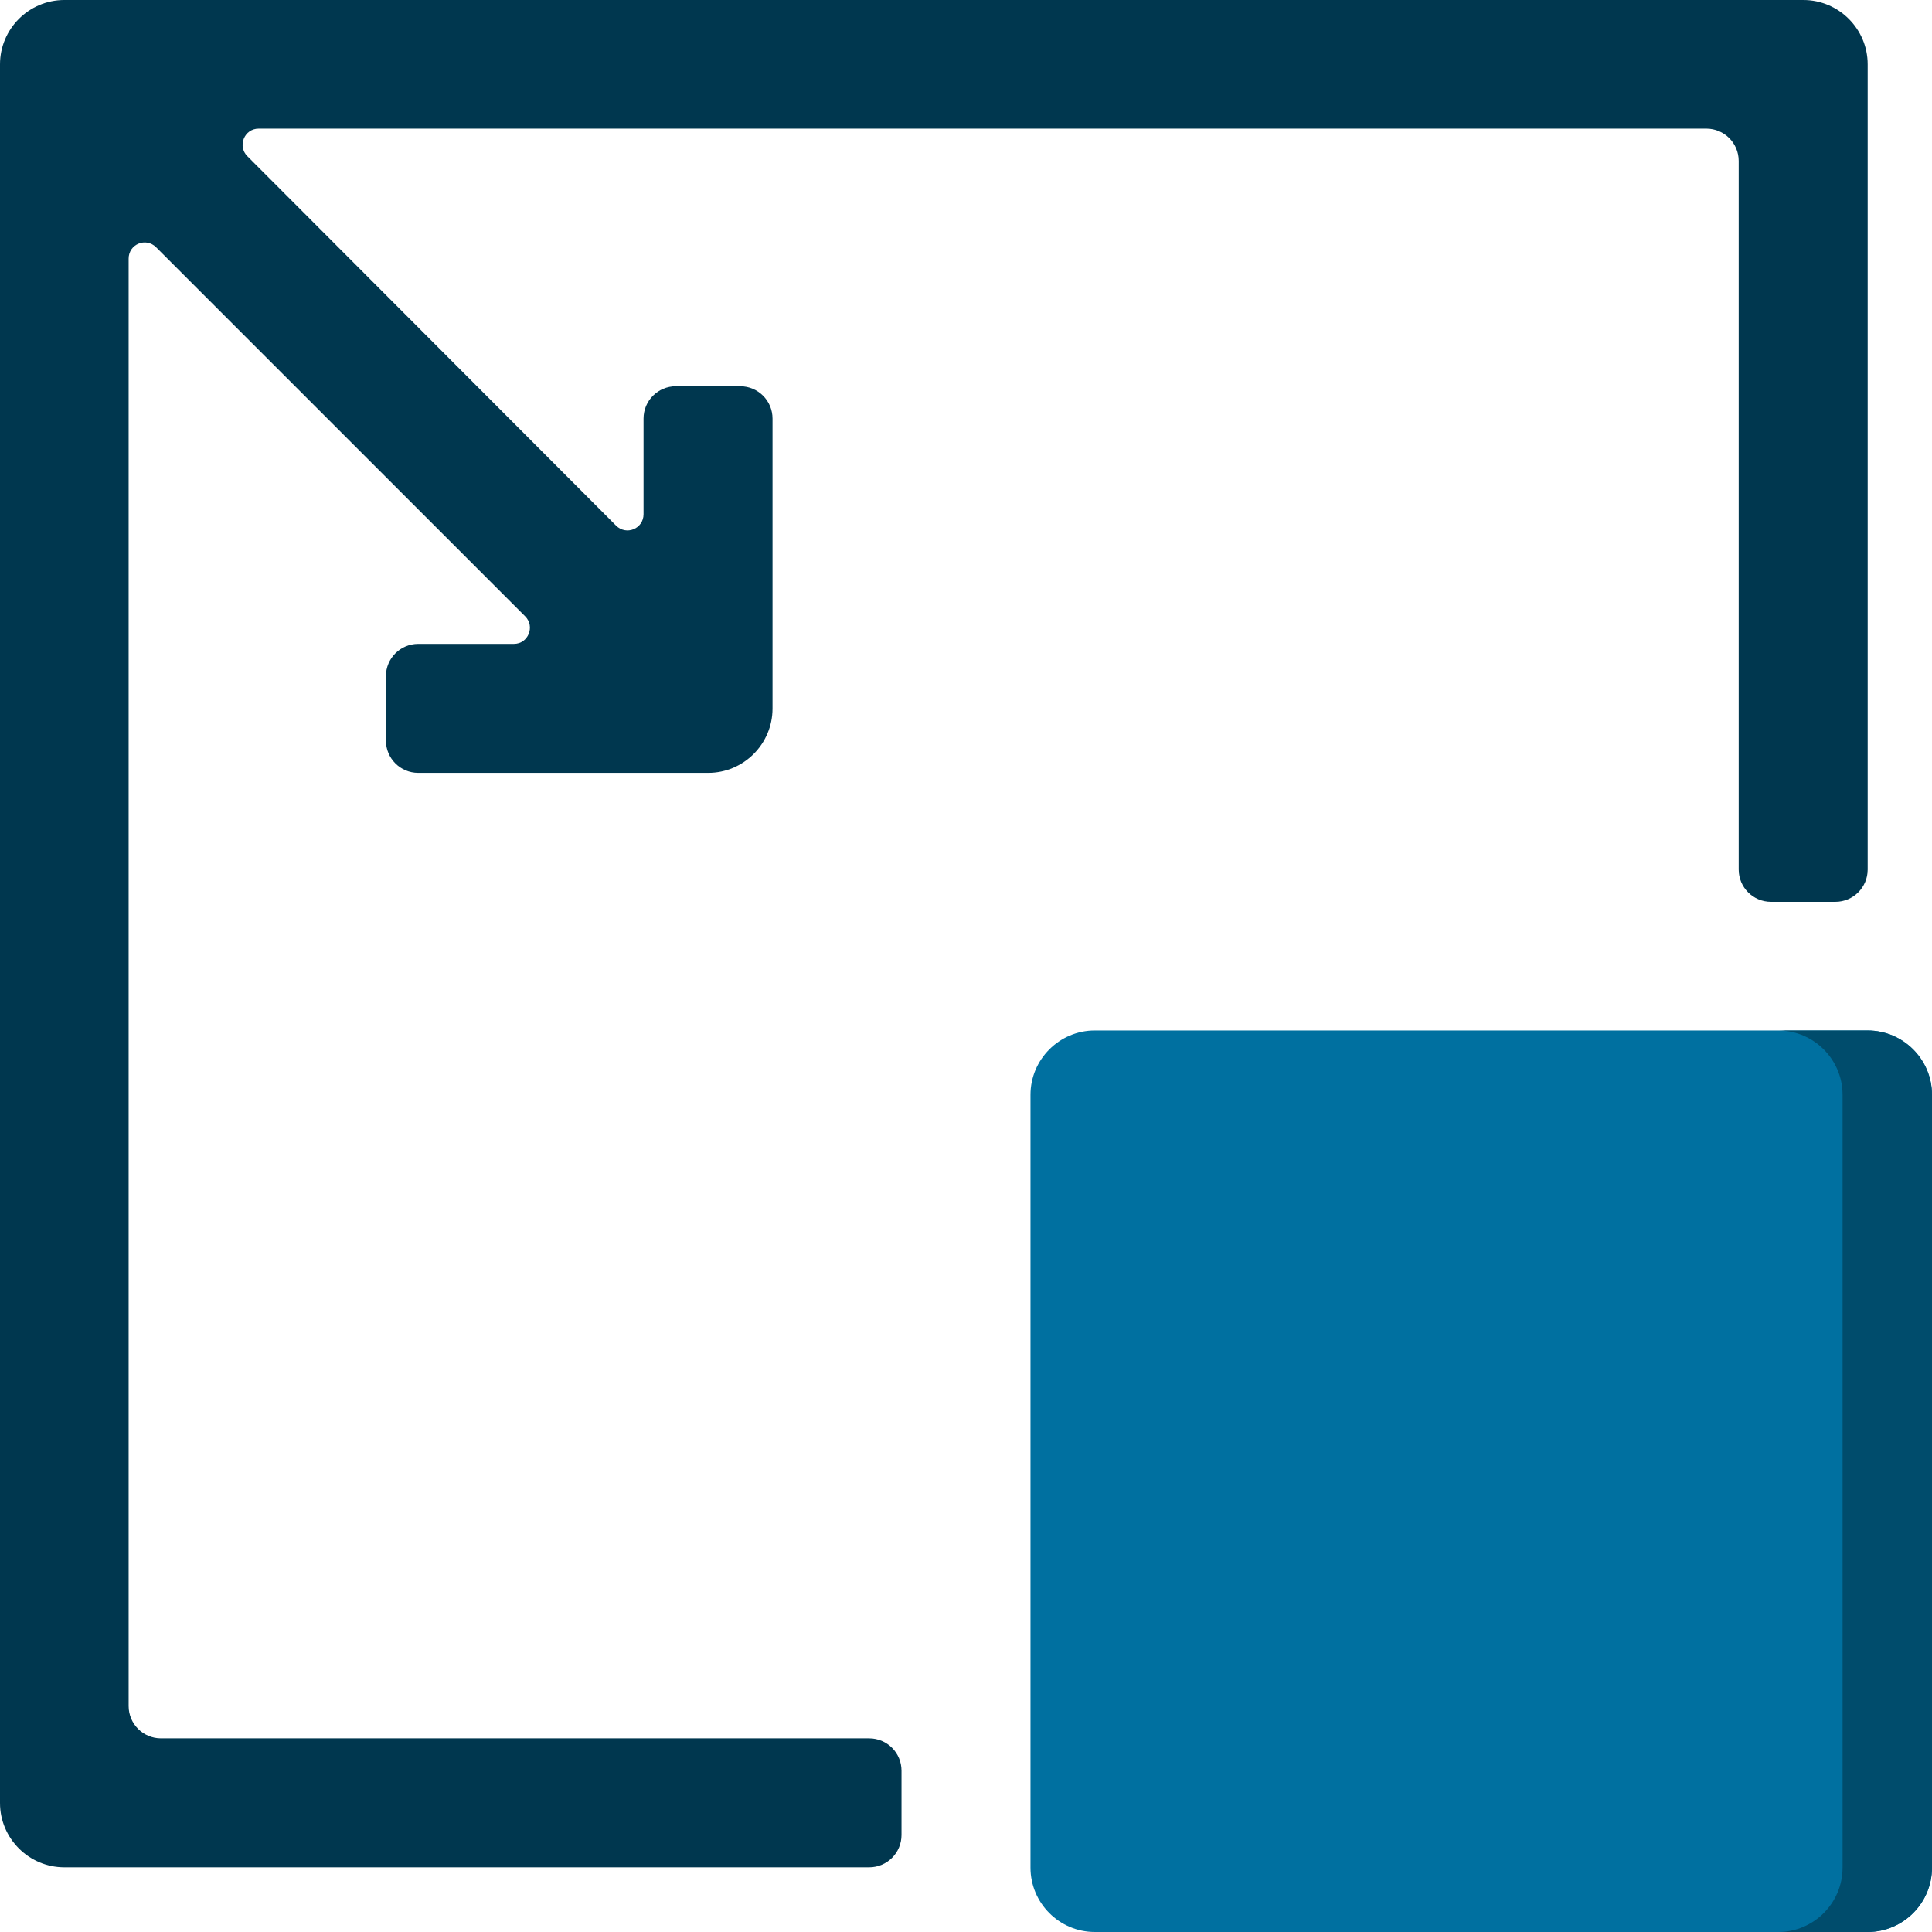 <?xml version="1.0" encoding="UTF-8"?>
<svg id="Layer_2" data-name="Layer 2" xmlns="http://www.w3.org/2000/svg" viewBox="0 0 56.17 56.17">
  <defs>
    <style>
      .cls-1 {
        fill: #0070a0;
      }

      .cls-1, .cls-2, .cls-3 {
        stroke-width: 0px;
      }

      .cls-2 {
        fill: #00374f;
      }

      .cls-3 {
        fill: #004c6c;
      }
    </style>
  </defs>
  <g id="Auto-resize">
    <g>
      <path class="cls-1" d="M54.3,56.17h-22.47c-1.03,0-1.87-.84-1.87-1.87v-22.47c0-1.03.84-1.87,1.87-1.87h22.47c1.03,0,1.87.84,1.87,1.87v22.47c0,1.03-.84,1.87-1.87,1.87h0Z"/>
      <path class="cls-2" d="M52.43,0H1.87C.84,0,0,.84,0,1.87v50.55c0,1.03.84,1.87,1.87,1.87h23.4c.52,0,.94-.42.94-.94v-1.87c0-.52-.42-.94-.94-.94H4.68c-.52,0-.94-.42-.94-.94V7.52c0-.42.5-.63.8-.33l10.73,10.73c.29.29.09.8-.33.8h-2.78c-.52,0-.94.42-.94.94v1.87c0,.52.42.94.94.94h8.43c1.03,0,1.87-.84,1.87-1.87v-8.43c0-.52-.42-.94-.94-.94h-1.87c-.52,0-.94.42-.94.94v2.78c0,.42-.5.63-.8.33L7.19,4.54c-.29-.29-.09-.8.33-.8h42.09c.52,0,.94.42.94.94v20.6c0,.52.42.94.94.94h1.87c.52,0,.94-.42.94-.94V1.87C54.3.84,53.46,0,52.43,0h0Z"/>
      <path class="cls-3" d="M54.3,29.96h-2.6c1.03,0,1.87.84,1.87,1.87v22.47c0,1.03-.84,1.87-1.87,1.87h2.6c1.03,0,1.87-.84,1.87-1.87v-22.47c0-1.03-.84-1.87-1.87-1.87Z"/>
    </g>
  </g>
</svg>